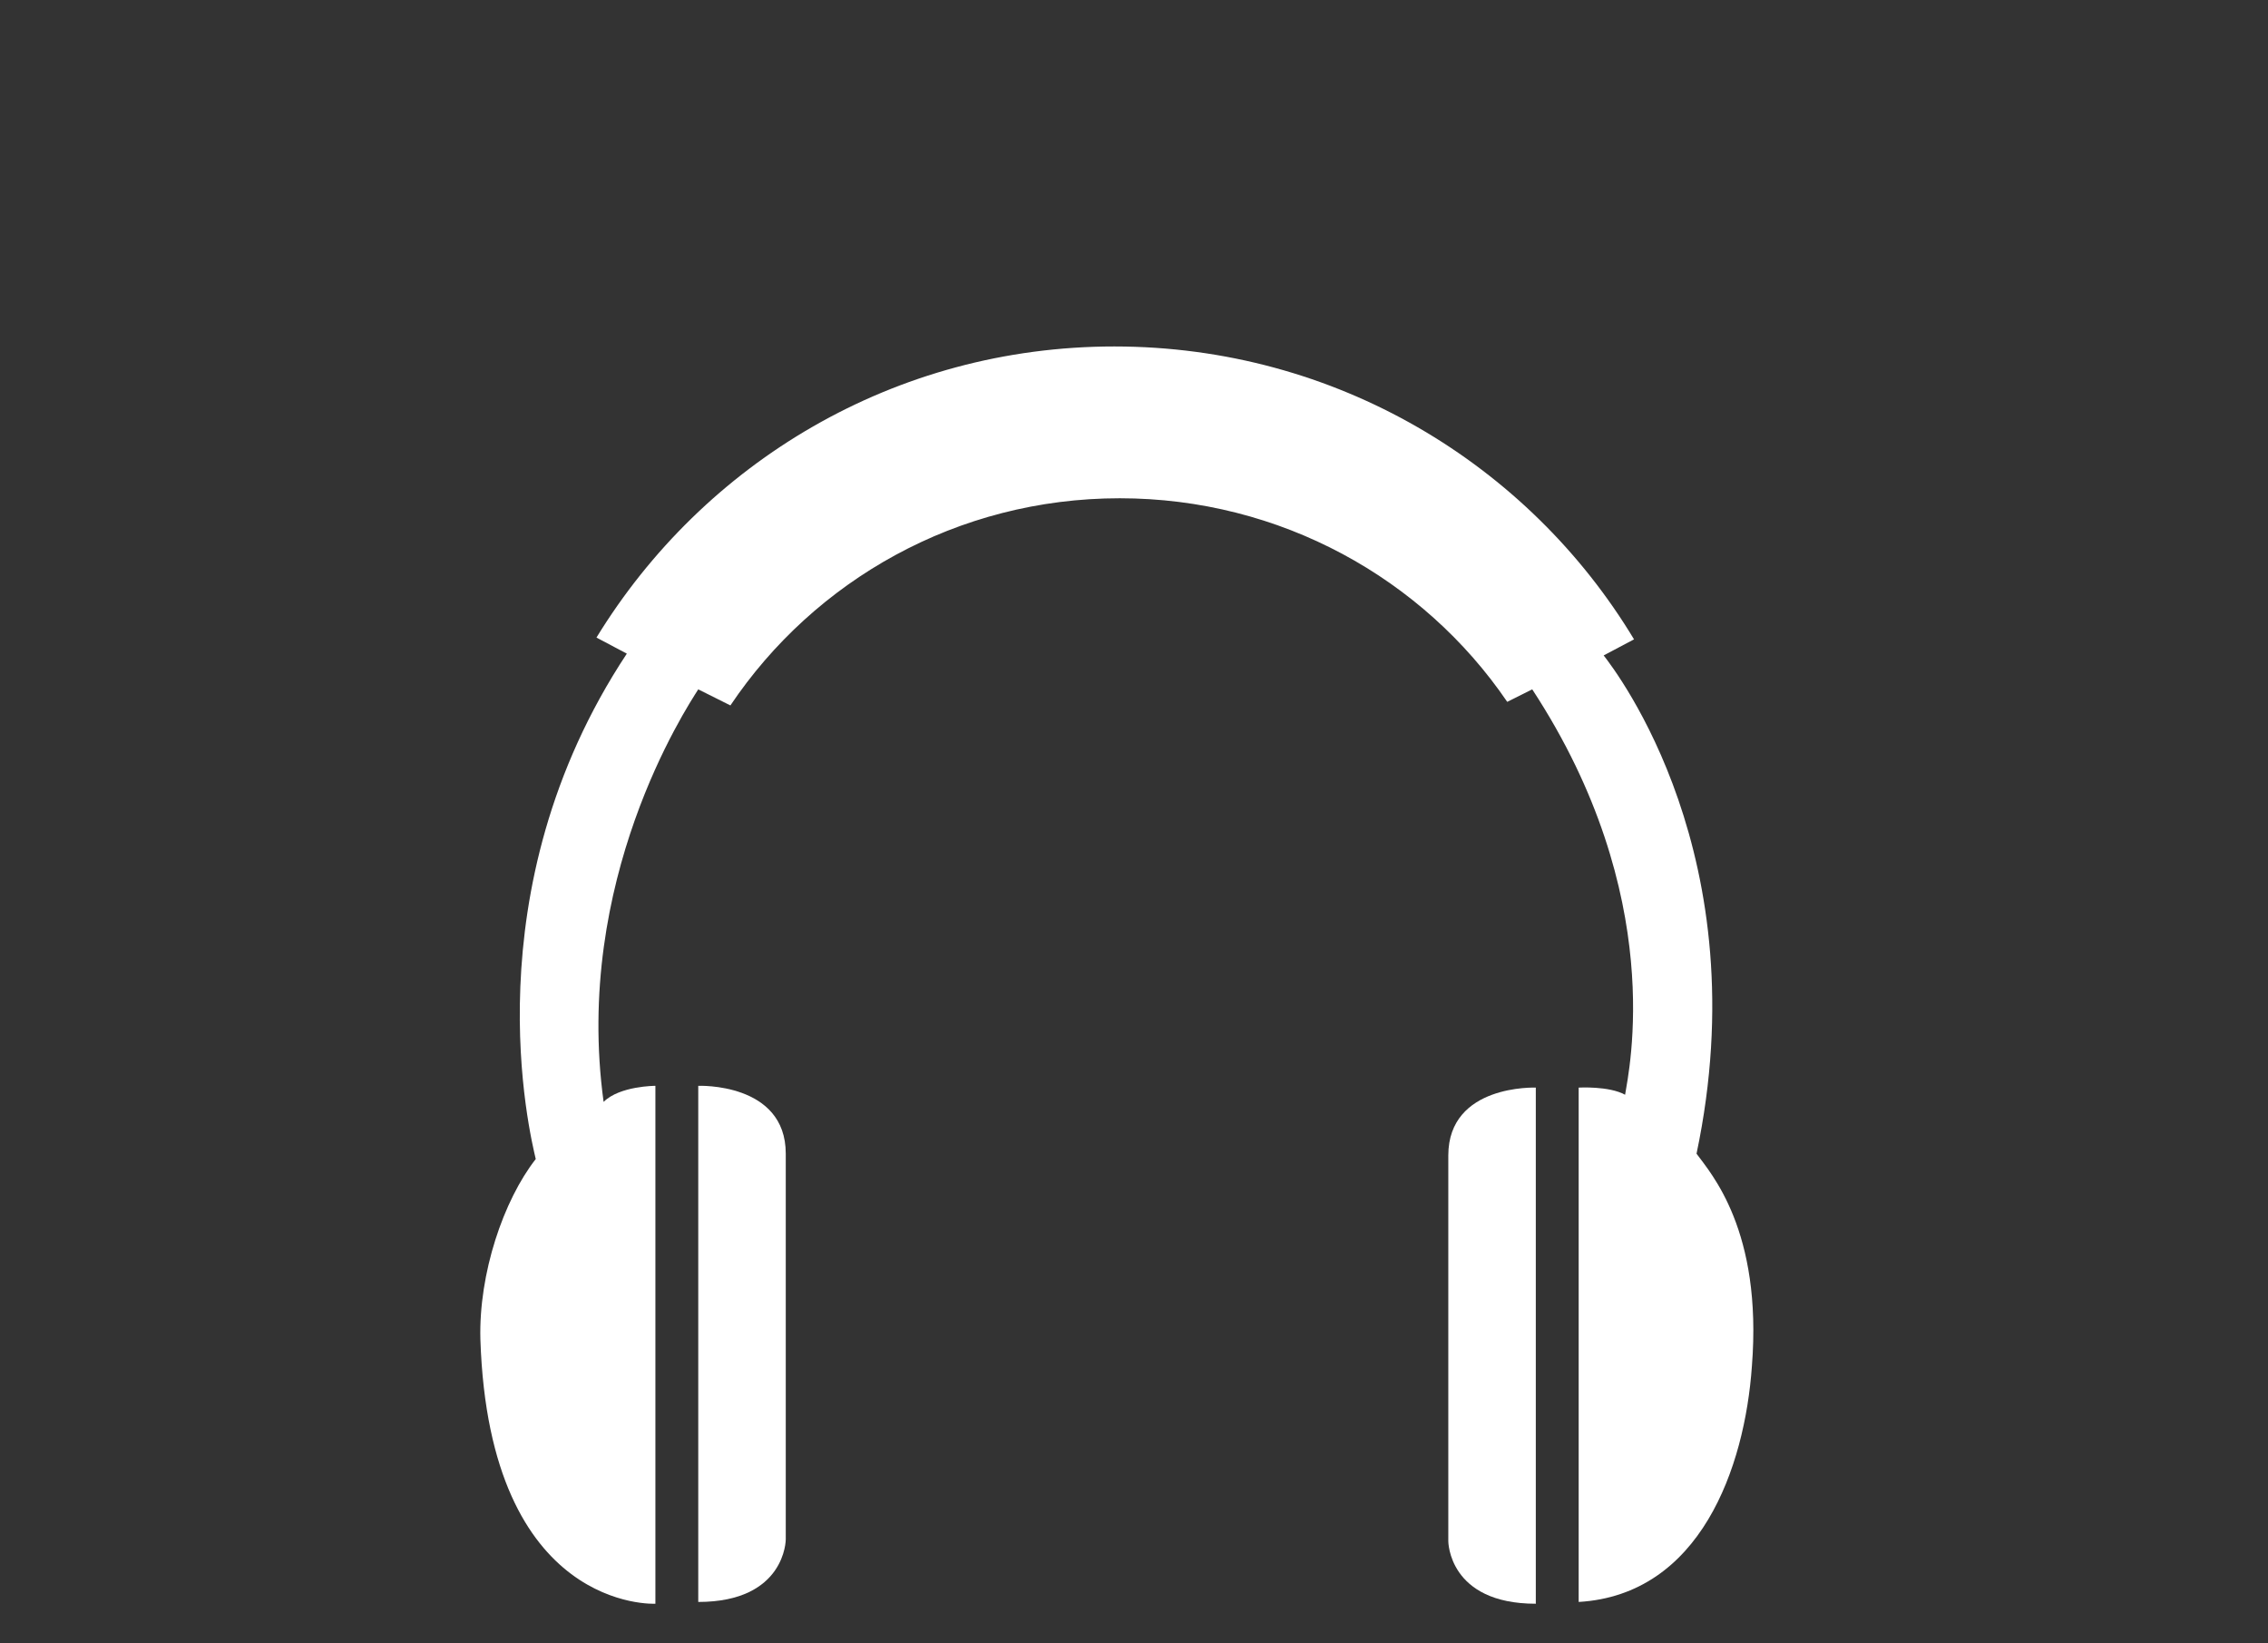 <?xml version="1.0" encoding="utf-8"?>
<!-- Generator: Adobe Illustrator 21.0.0, SVG Export Plug-In . SVG Version: 6.00 Build 0)  -->
<svg version="1.1" id="Layer_1" xmlns="http://www.w3.org/2000/svg" xmlns:xlink="http://www.w3.org/1999/xlink" x="0px" y="0px"
	 viewBox="0 0 127 92" style="enable-background:new 0 0 127 92;" xml:space="preserve">
<rect x="0" y="0" width="127" height="92" fill="#333333" stroke="none"/>
<style type="text/css">
	.st0{fill:#FFFFFF;}
</style>
<g>
	<path class="st0" d="M39.1,60.8c0,0,4.9-0.2,4.9,3.8s0,21.6,0,21.6s0,3.5-4.9,3.5C39.1,85.8,39.1,60.8,39.1,60.8z"/>
	<path class="st0" d="M86,60.9c0,0-4.9-0.2-4.9,3.8s0,21.6,0,21.6s0,3.5,4.9,3.5C86,85.8,86,60.9,86,60.9z"/>
	<path class="st0" d="M95,64.6c3.5-16.6-4.5-27-5.2-27.9l1.7-0.9C85.6,26,74.8,19.4,62.4,19.4c-12.3,0-23,6.5-29,16.3l1.7,0.9
		c-8.8,13.3-5.4,27-5.1,28.3c-1.8,2.3-3.2,6.4-3.1,10.1c0.5,15.3,9.8,14.8,9.8,14.8V60.8c0,0-2,0-2.9,0.9c-1.7-12.4,4.6-22,5.3-23.1
		l1.8,0.9c4.7-7,12.7-11.6,21.8-11.6c9,0,17,4.5,21.7,11.4l1.4-0.7C93.4,50.2,91.2,60,91,61.3c-0.9-0.5-2.6-0.4-2.6-0.4s0,26,0,28.8
		c6.8-0.4,9.3-7.5,9.7-13.2C98.7,68.9,95.8,65.7,95,64.6z"/>
</g>
</svg>
